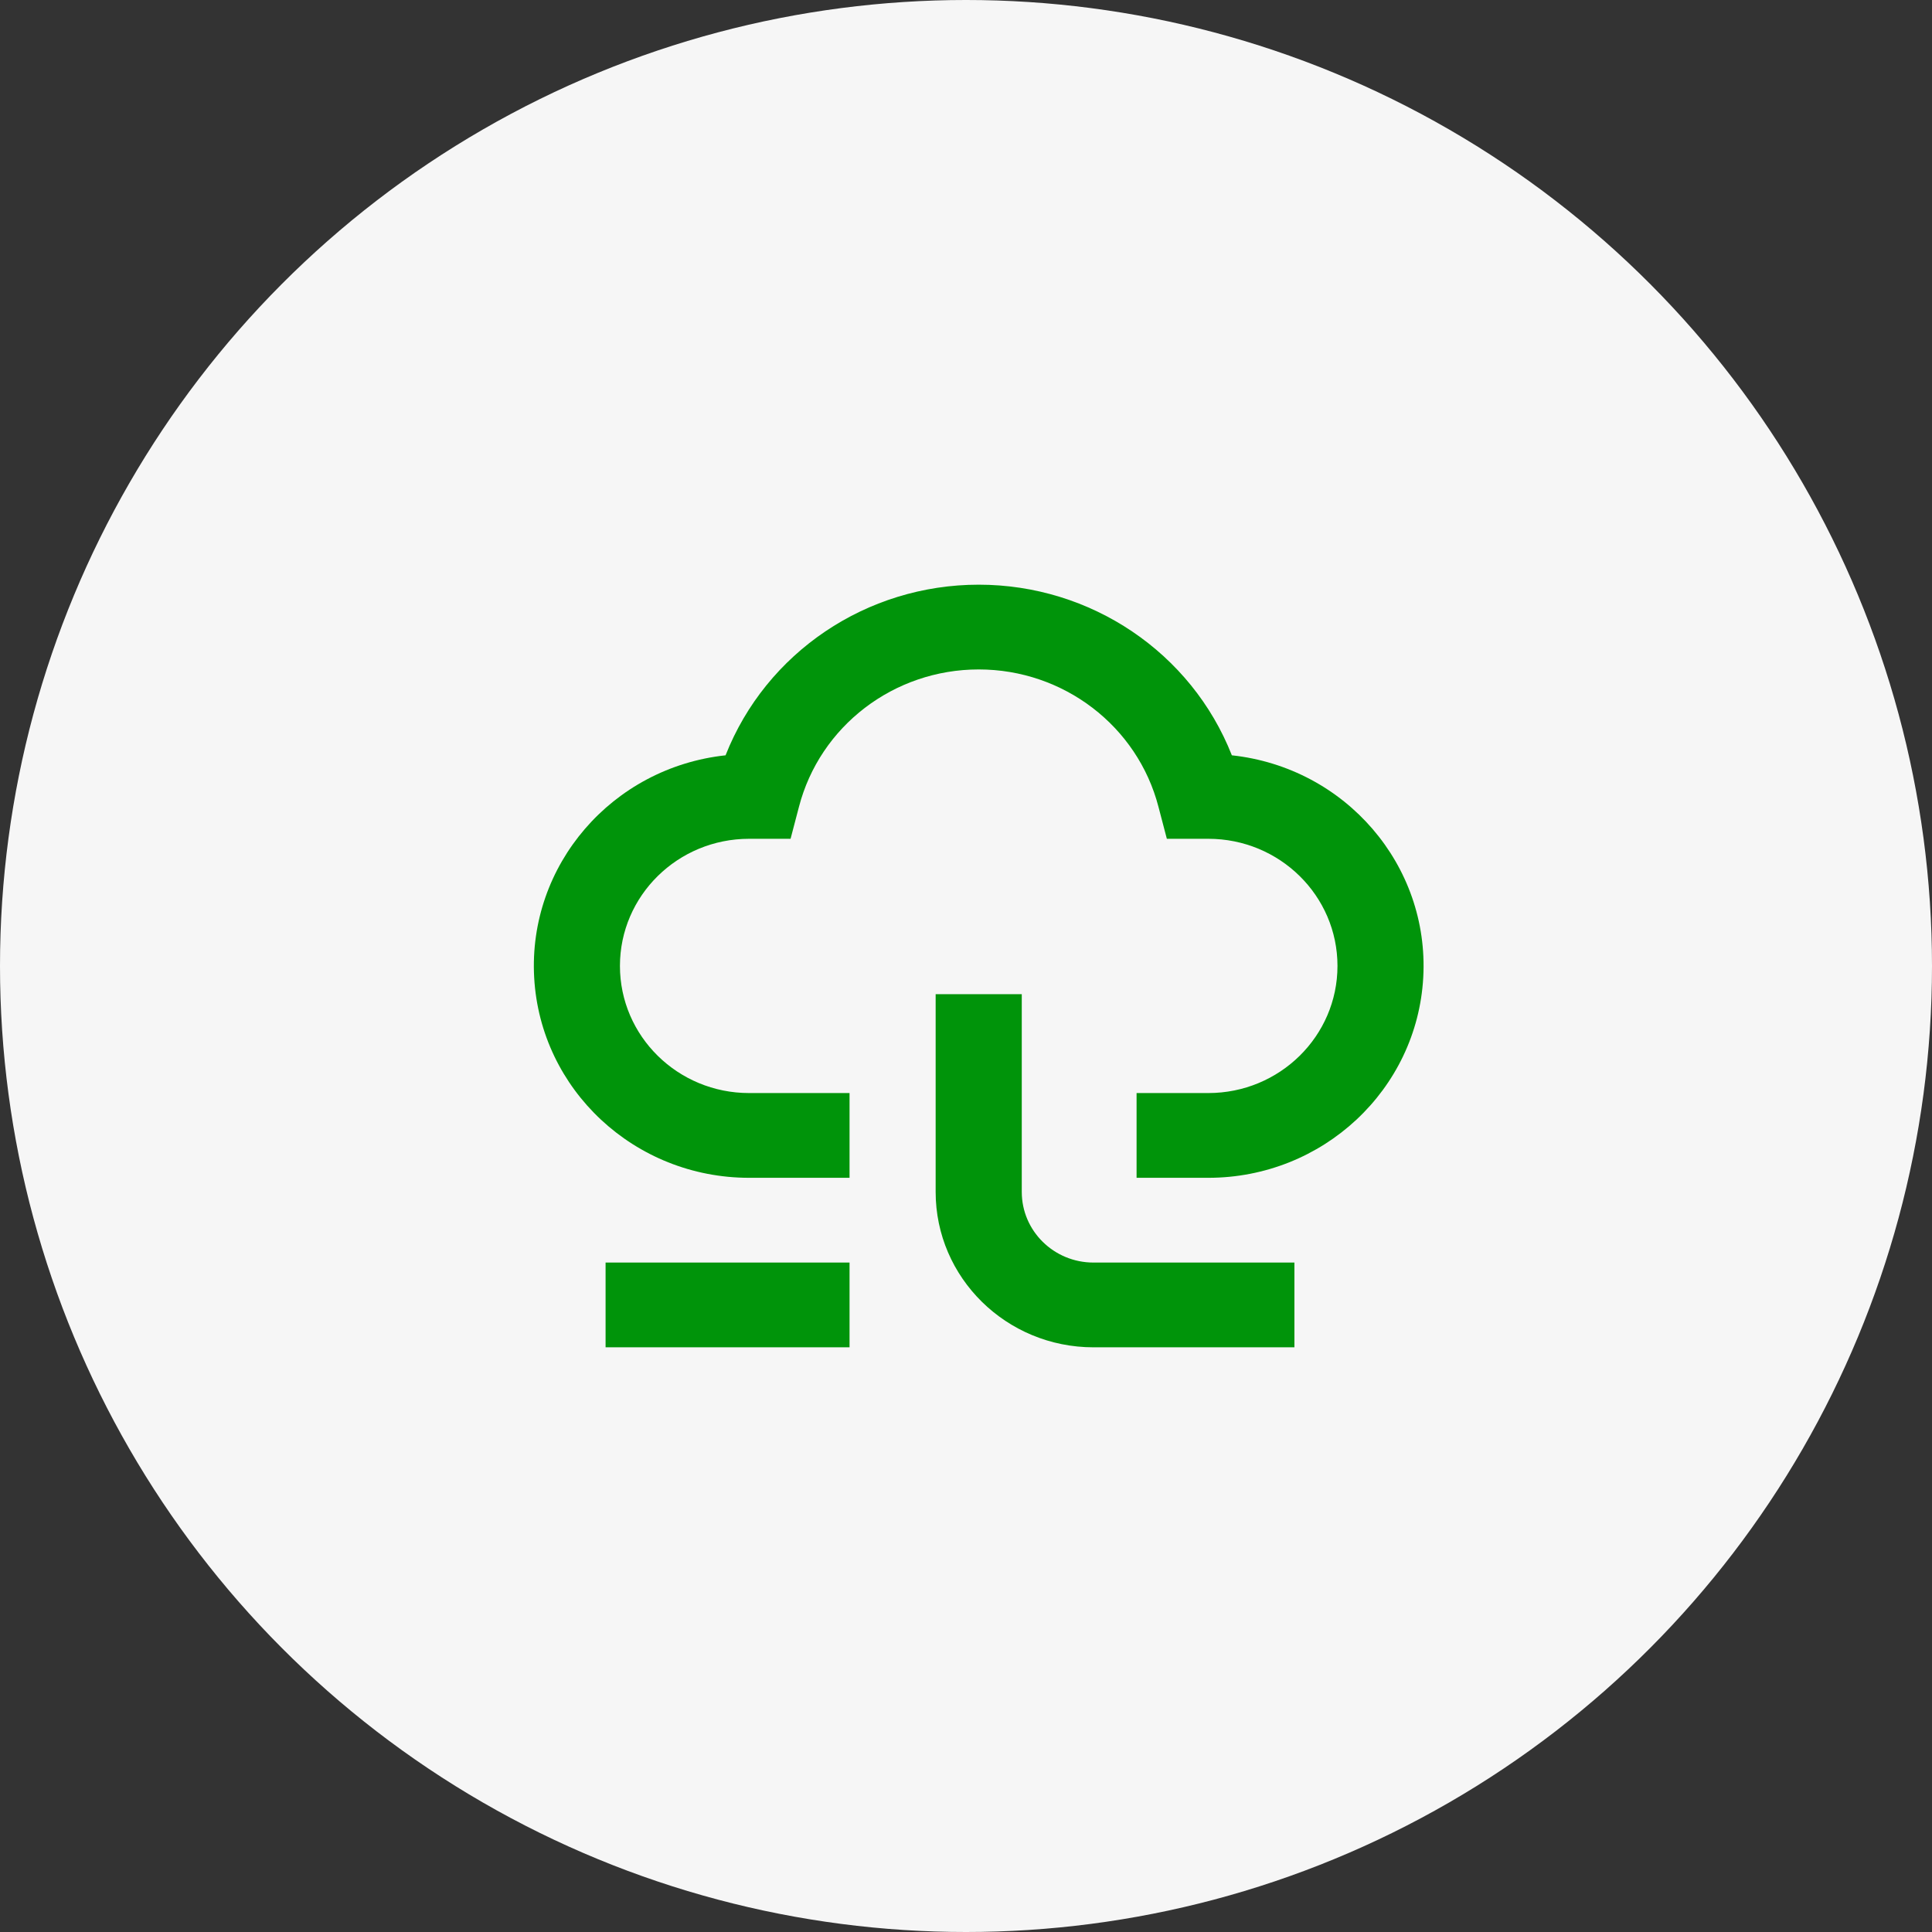 <?xml version="1.0" encoding="UTF-8"?>
<svg width="76px" height="76px" viewBox="0 0 76 76" version="1.1" xmlns="http://www.w3.org/2000/svg" xmlns:xlink="http://www.w3.org/1999/xlink">
    <rect x="0" y="0" width="76" height="76" fill="#333333" stroke="none"/>
    <title>cloudops</title>
    <g id="Page-1" stroke="none" stroke-width="1" fill="none" fill-rule="evenodd">
        <g id="Homepage" transform="translate(-374, -1140)">
            <g id="Group-9" transform="translate(0, 863)">
                <g id="Group-6" transform="translate(110, 248)">
                    <g id="cloudops" transform="translate(264, 29)">
                        <circle id="Oval" fill="#F6F6F6" cx="38" cy="38" r="38"></circle>
                        <g id="noun-cloud-computing-3551055" transform="translate(21, 23)" fill="#00940A" fill-rule="nonzero">
                            <path d="M12.419,26.666 L12.419,30 L2.822,30 L2.822,26.666 L12.419,26.666 Z M19.194,16.108 L19.194,23.888 C19.194,25.422 20.457,26.666 22.016,26.666 L29.919,26.666 L29.919,30 L22.016,30 C18.587,30 15.806,27.263 15.806,23.888 L15.806,16.108 L19.194,16.108 Z M17.5,0 C21.909,0 25.864,2.666 27.458,6.712 C31.928,7.196 35.233,11.034 34.987,15.453 C34.741,19.873 31.029,23.332 26.532,23.332 L23.71,23.332 L23.71,19.998 L26.532,19.998 C29.338,19.998 31.613,17.759 31.613,14.997 C31.613,12.235 29.338,9.996 26.532,9.996 L24.901,9.996 L24.573,8.746 C23.75,5.562 20.837,3.334 17.5,3.334 C14.163,3.334 11.25,5.562 10.427,8.746 L10.099,9.996 L8.468,9.996 C5.662,9.996 3.387,12.235 3.387,14.997 C3.387,17.759 5.662,19.998 8.468,19.998 L12.419,19.998 L12.419,23.332 L8.468,23.332 C3.971,23.332 0.259,19.873 0.013,15.453 C-0.233,11.034 3.072,7.196 7.542,6.712 C9.136,2.666 13.091,0 17.5,0 Z" id="Combined-Shape"></path>
                        </g>
                    </g>
                </g>
            </g>
        </g>
    </g>
</svg>